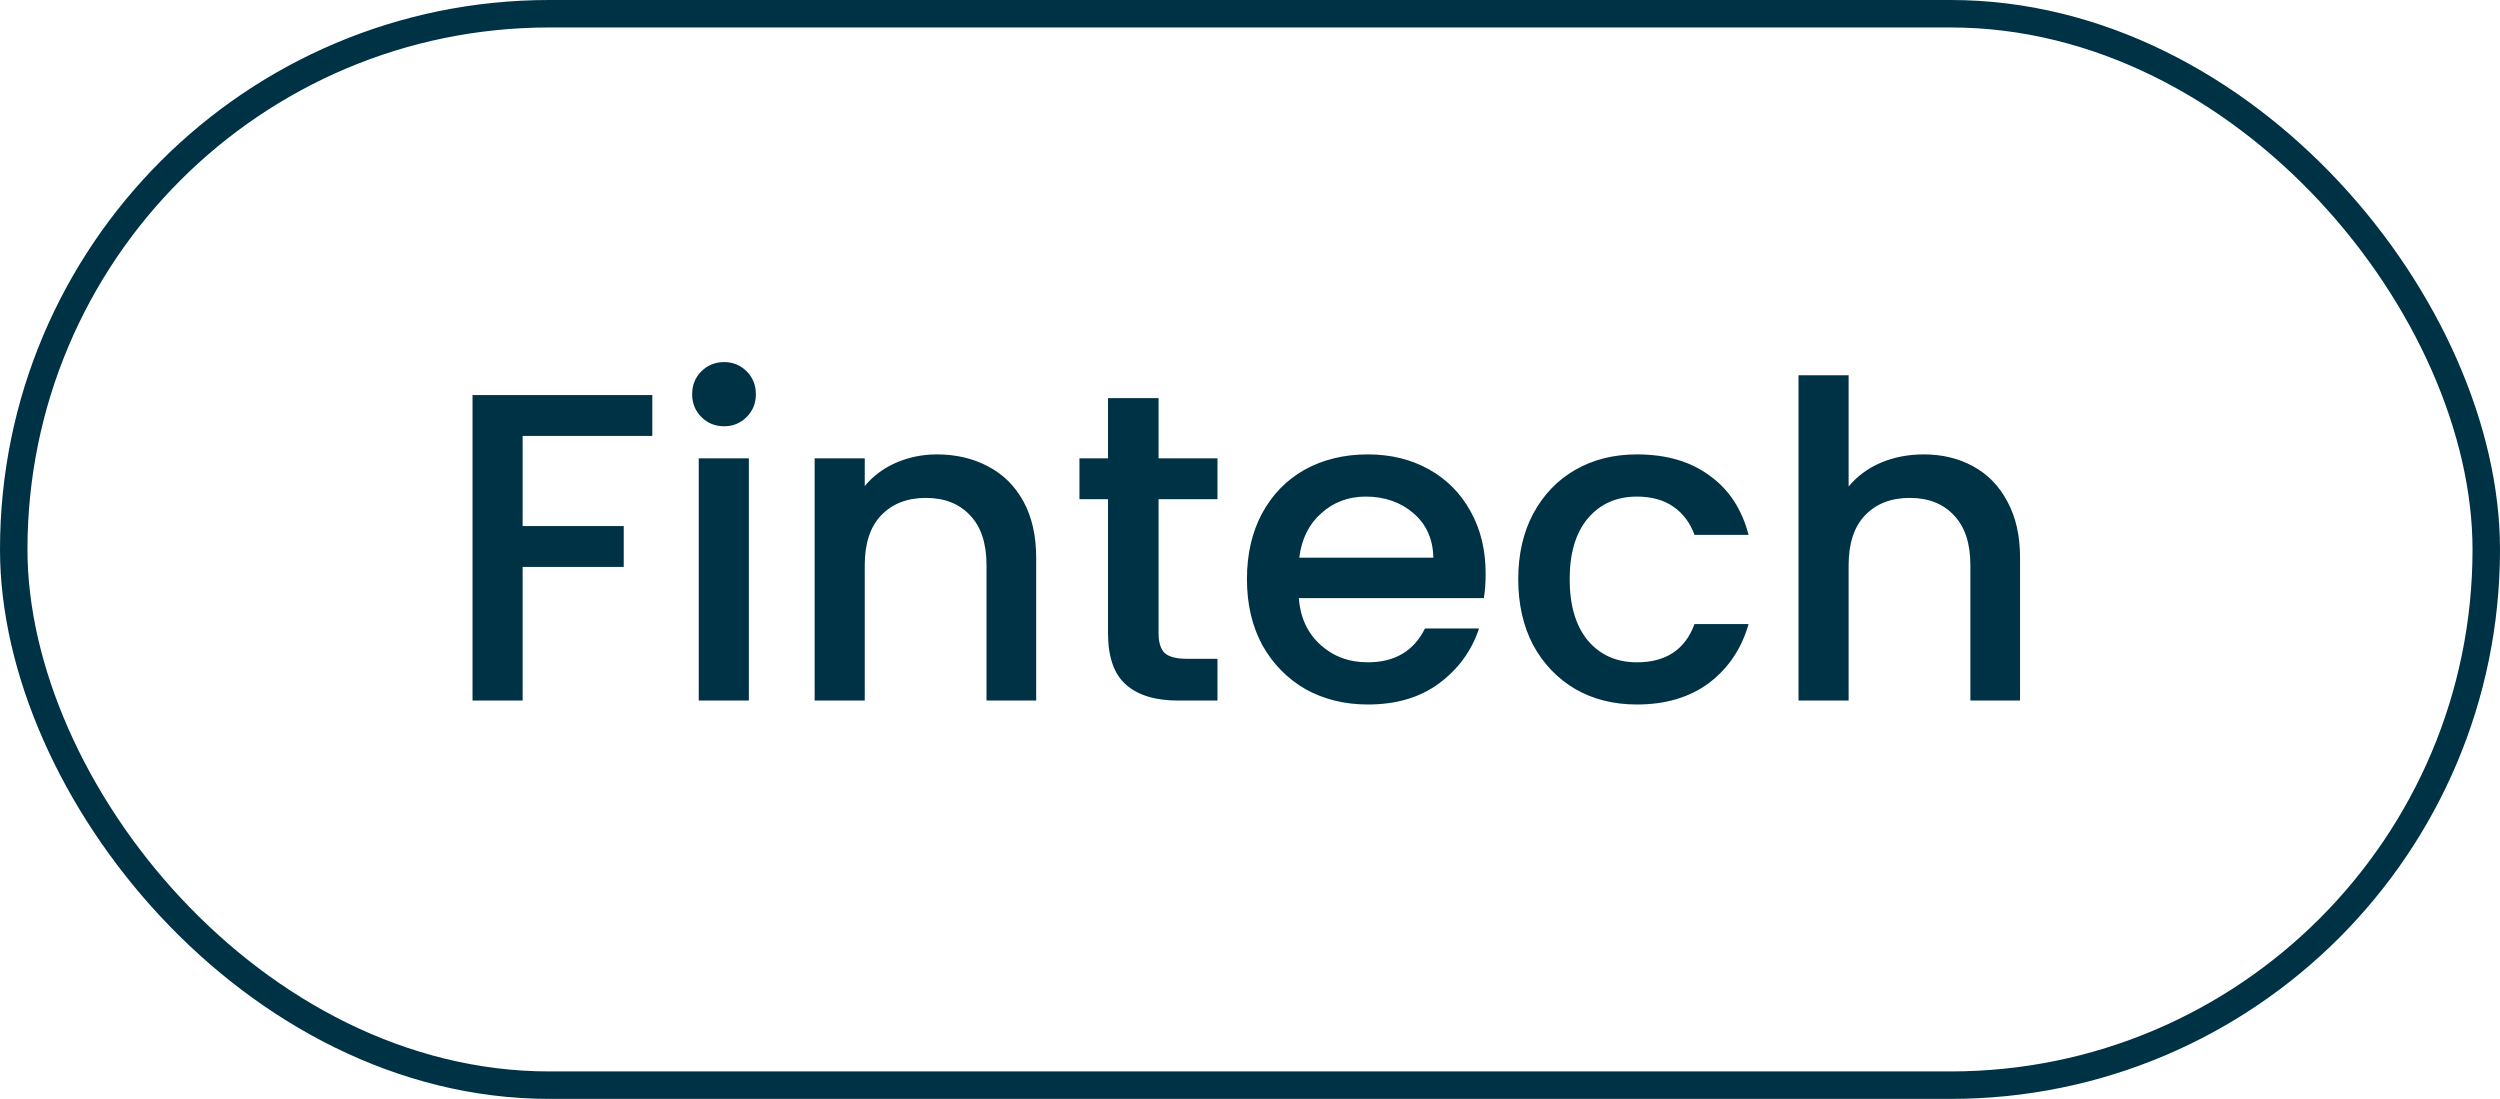 <svg width="91" height="40" viewBox="0 0 91 40" fill="none" xmlns="http://www.w3.org/2000/svg">
<rect x="0.5" y="0.5" width="90" height="39" rx="19.5" stroke="#003246"/>
<path d="M23.744 14.38V15.868H19.024V19.148H22.704V20.636H19.024V25.5H17.2V14.38H23.744ZM26.362 15.516C26.032 15.516 25.754 15.404 25.53 15.18C25.306 14.956 25.194 14.679 25.194 14.348C25.194 14.017 25.306 13.74 25.53 13.516C25.754 13.292 26.032 13.18 26.362 13.18C26.682 13.18 26.954 13.292 27.178 13.516C27.402 13.74 27.514 14.017 27.514 14.348C27.514 14.679 27.402 14.956 27.178 15.18C26.954 15.404 26.682 15.516 26.362 15.516ZM27.258 16.684V25.5H25.434V16.684H27.258ZM34.101 16.54C34.794 16.54 35.413 16.684 35.957 16.972C36.512 17.26 36.944 17.687 37.253 18.252C37.562 18.817 37.717 19.5 37.717 20.3V25.5H35.909V20.572C35.909 19.783 35.712 19.18 35.317 18.764C34.922 18.337 34.384 18.124 33.701 18.124C33.019 18.124 32.474 18.337 32.069 18.764C31.674 19.18 31.477 19.783 31.477 20.572V25.5H29.653V16.684H31.477V17.692C31.776 17.329 32.154 17.047 32.613 16.844C33.083 16.641 33.578 16.54 34.101 16.54ZM42.172 18.172V23.052C42.172 23.383 42.246 23.623 42.396 23.772C42.556 23.911 42.822 23.98 43.196 23.98H44.316V25.5H42.876C42.054 25.5 41.425 25.308 40.988 24.924C40.55 24.54 40.332 23.916 40.332 23.052V18.172H39.292V16.684H40.332V14.492H42.172V16.684H44.316V18.172H42.172ZM54.077 20.876C54.077 21.207 54.056 21.505 54.013 21.772H47.277C47.33 22.476 47.592 23.041 48.061 23.468C48.53 23.895 49.106 24.108 49.789 24.108C50.77 24.108 51.464 23.697 51.869 22.876H53.837C53.57 23.687 53.085 24.353 52.381 24.876C51.688 25.388 50.824 25.644 49.789 25.644C48.946 25.644 48.189 25.457 47.517 25.084C46.855 24.7 46.333 24.167 45.949 23.484C45.575 22.791 45.389 21.991 45.389 21.084C45.389 20.177 45.57 19.383 45.933 18.7C46.306 18.007 46.824 17.473 47.485 17.1C48.157 16.727 48.925 16.54 49.789 16.54C50.621 16.54 51.362 16.721 52.013 17.084C52.663 17.447 53.17 17.959 53.533 18.62C53.895 19.271 54.077 20.023 54.077 20.876ZM52.173 20.3C52.162 19.628 51.922 19.089 51.453 18.684C50.983 18.279 50.402 18.076 49.709 18.076C49.08 18.076 48.541 18.279 48.093 18.684C47.645 19.079 47.378 19.617 47.293 20.3H52.173ZM55.264 21.084C55.264 20.177 55.445 19.383 55.808 18.7C56.181 18.007 56.693 17.473 57.344 17.1C57.995 16.727 58.741 16.54 59.584 16.54C60.651 16.54 61.531 16.796 62.224 17.308C62.928 17.809 63.403 18.529 63.648 19.468H61.68C61.52 19.031 61.264 18.689 60.912 18.444C60.56 18.199 60.117 18.076 59.584 18.076C58.837 18.076 58.24 18.343 57.792 18.876C57.355 19.399 57.136 20.135 57.136 21.084C57.136 22.033 57.355 22.775 57.792 23.308C58.24 23.841 58.837 24.108 59.584 24.108C60.64 24.108 61.339 23.644 61.68 22.716H63.648C63.392 23.612 62.912 24.327 62.208 24.86C61.504 25.383 60.629 25.644 59.584 25.644C58.741 25.644 57.995 25.457 57.344 25.084C56.693 24.7 56.181 24.167 55.808 23.484C55.445 22.791 55.264 21.991 55.264 21.084ZM70.026 16.54C70.698 16.54 71.295 16.684 71.818 16.972C72.351 17.26 72.767 17.687 73.066 18.252C73.375 18.817 73.53 19.5 73.53 20.3V25.5H71.722V20.572C71.722 19.783 71.524 19.18 71.13 18.764C70.735 18.337 70.196 18.124 69.514 18.124C68.831 18.124 68.287 18.337 67.882 18.764C67.487 19.18 67.29 19.783 67.29 20.572V25.5H65.466V13.66H67.29V17.708C67.599 17.335 67.988 17.047 68.458 16.844C68.938 16.641 69.46 16.54 70.026 16.54Z" fill="#003246"/>
</svg>
